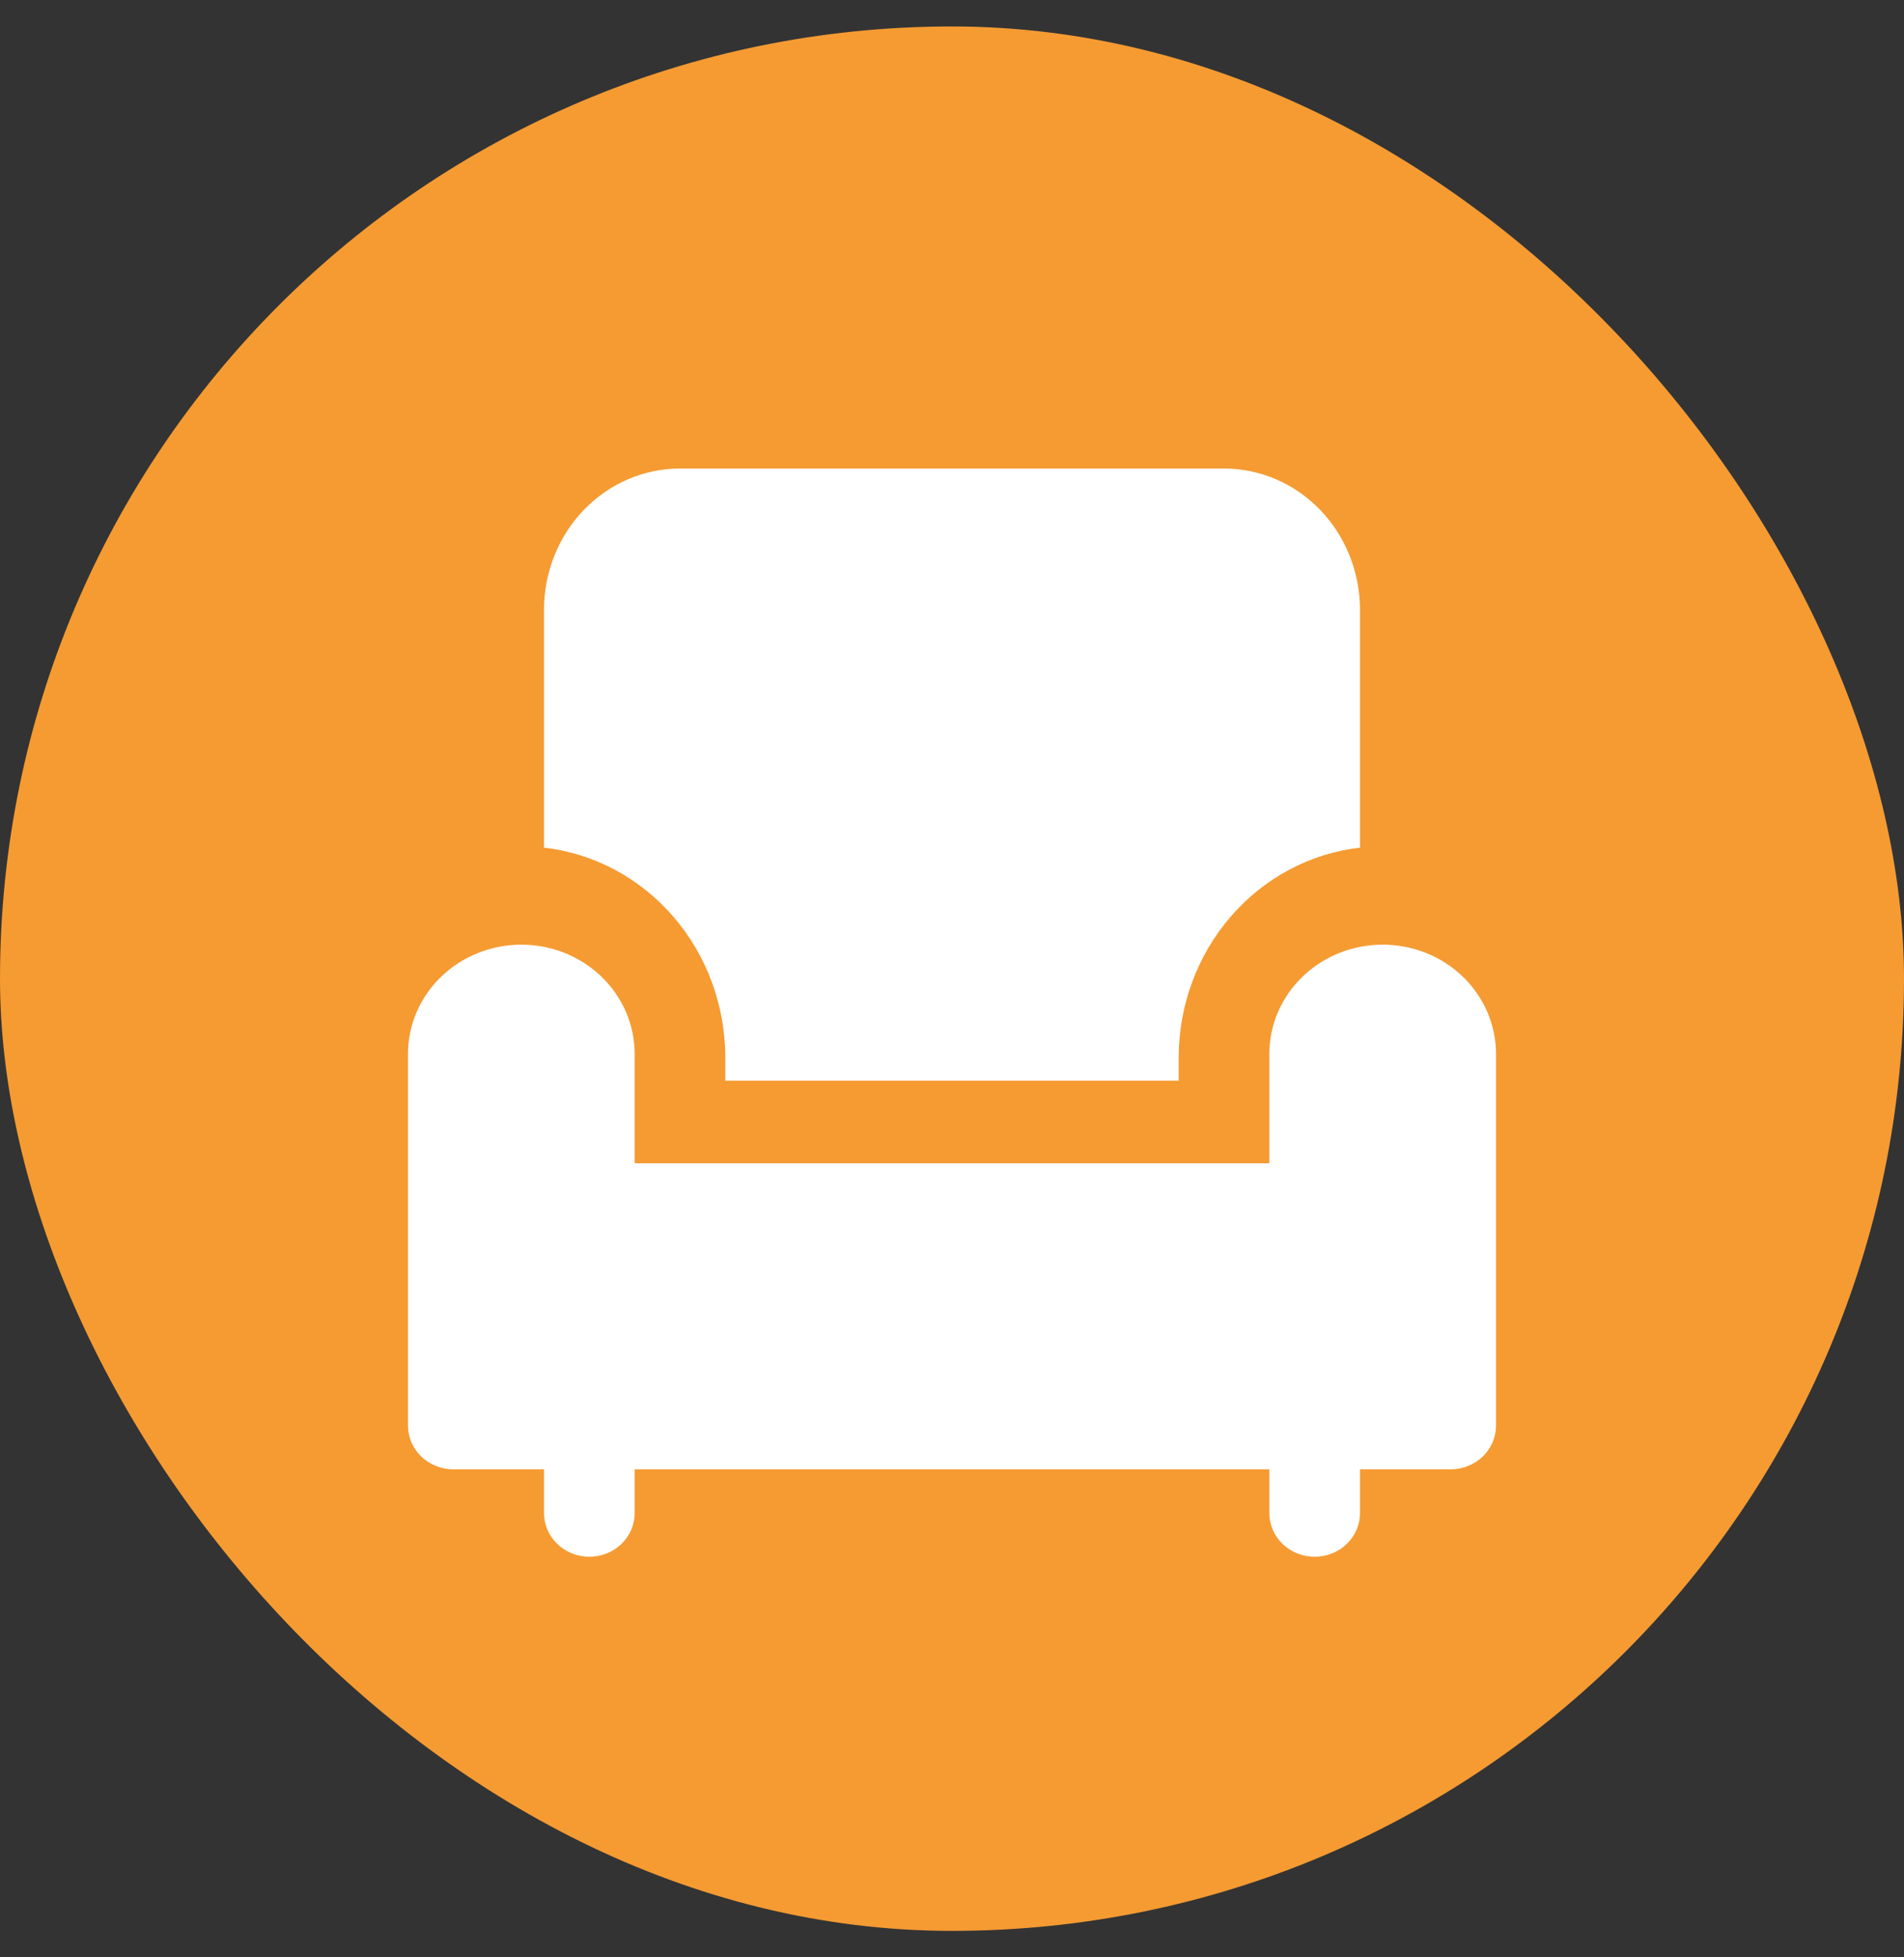<svg width="36" height="37" viewBox="0 0 36 37" fill="none" xmlns="http://www.w3.org/2000/svg">
  <rect x="0" y="0" width="36" height="37" fill="#333333" stroke="none"/>
  <rect y="0.5" width="36" height="36" rx="18" fill="#F59B32" />
  <path
    d="M13.714 19.983V20.428H22.286V19.983C22.288 19.001 22.64 18.054 23.272 17.324C23.904 16.593 24.774 16.13 25.714 16.023V11.527C25.714 10.819 25.443 10.14 24.961 9.639C24.479 9.138 23.825 8.857 23.143 8.857H12.857C12.175 8.857 11.521 9.138 11.039 9.639C10.557 10.14 10.286 10.819 10.286 11.527V16.023C11.226 16.13 12.095 16.593 12.728 17.324C13.36 18.054 13.711 19.001 13.714 19.983Z"
    fill="white" />
  <path
    d="M26.143 17.857C25.575 17.857 25.029 18.075 24.628 18.462C24.226 18.85 24 19.375 24 19.923V21.99H12V19.923C12 19.375 11.774 18.85 11.372 18.462C10.971 18.075 10.425 17.857 9.857 17.857C9.289 17.857 8.744 18.075 8.342 18.462C7.94 18.85 7.714 19.375 7.714 19.923L7.714 26.949C7.714 27.168 7.805 27.378 7.965 27.533C8.126 27.688 8.344 27.775 8.571 27.775H10.286V28.602C10.286 28.821 10.376 29.031 10.537 29.186C10.698 29.341 10.916 29.428 11.143 29.428C11.37 29.428 11.588 29.341 11.749 29.186C11.91 29.031 12 28.821 12 28.602V27.775H24V28.602C24 28.821 24.09 29.031 24.251 29.186C24.412 29.341 24.63 29.428 24.857 29.428C25.084 29.428 25.302 29.341 25.463 29.186C25.624 29.031 25.714 28.821 25.714 28.602V27.775H27.429C27.656 27.775 27.874 27.688 28.035 27.533C28.195 27.378 28.286 27.168 28.286 26.949V19.923C28.286 19.652 28.23 19.383 28.123 19.133C28.015 18.882 27.857 18.654 27.658 18.462C27.459 18.27 27.223 18.118 26.963 18.014C26.703 17.91 26.424 17.857 26.143 17.857Z"
    fill="white" />
</svg>